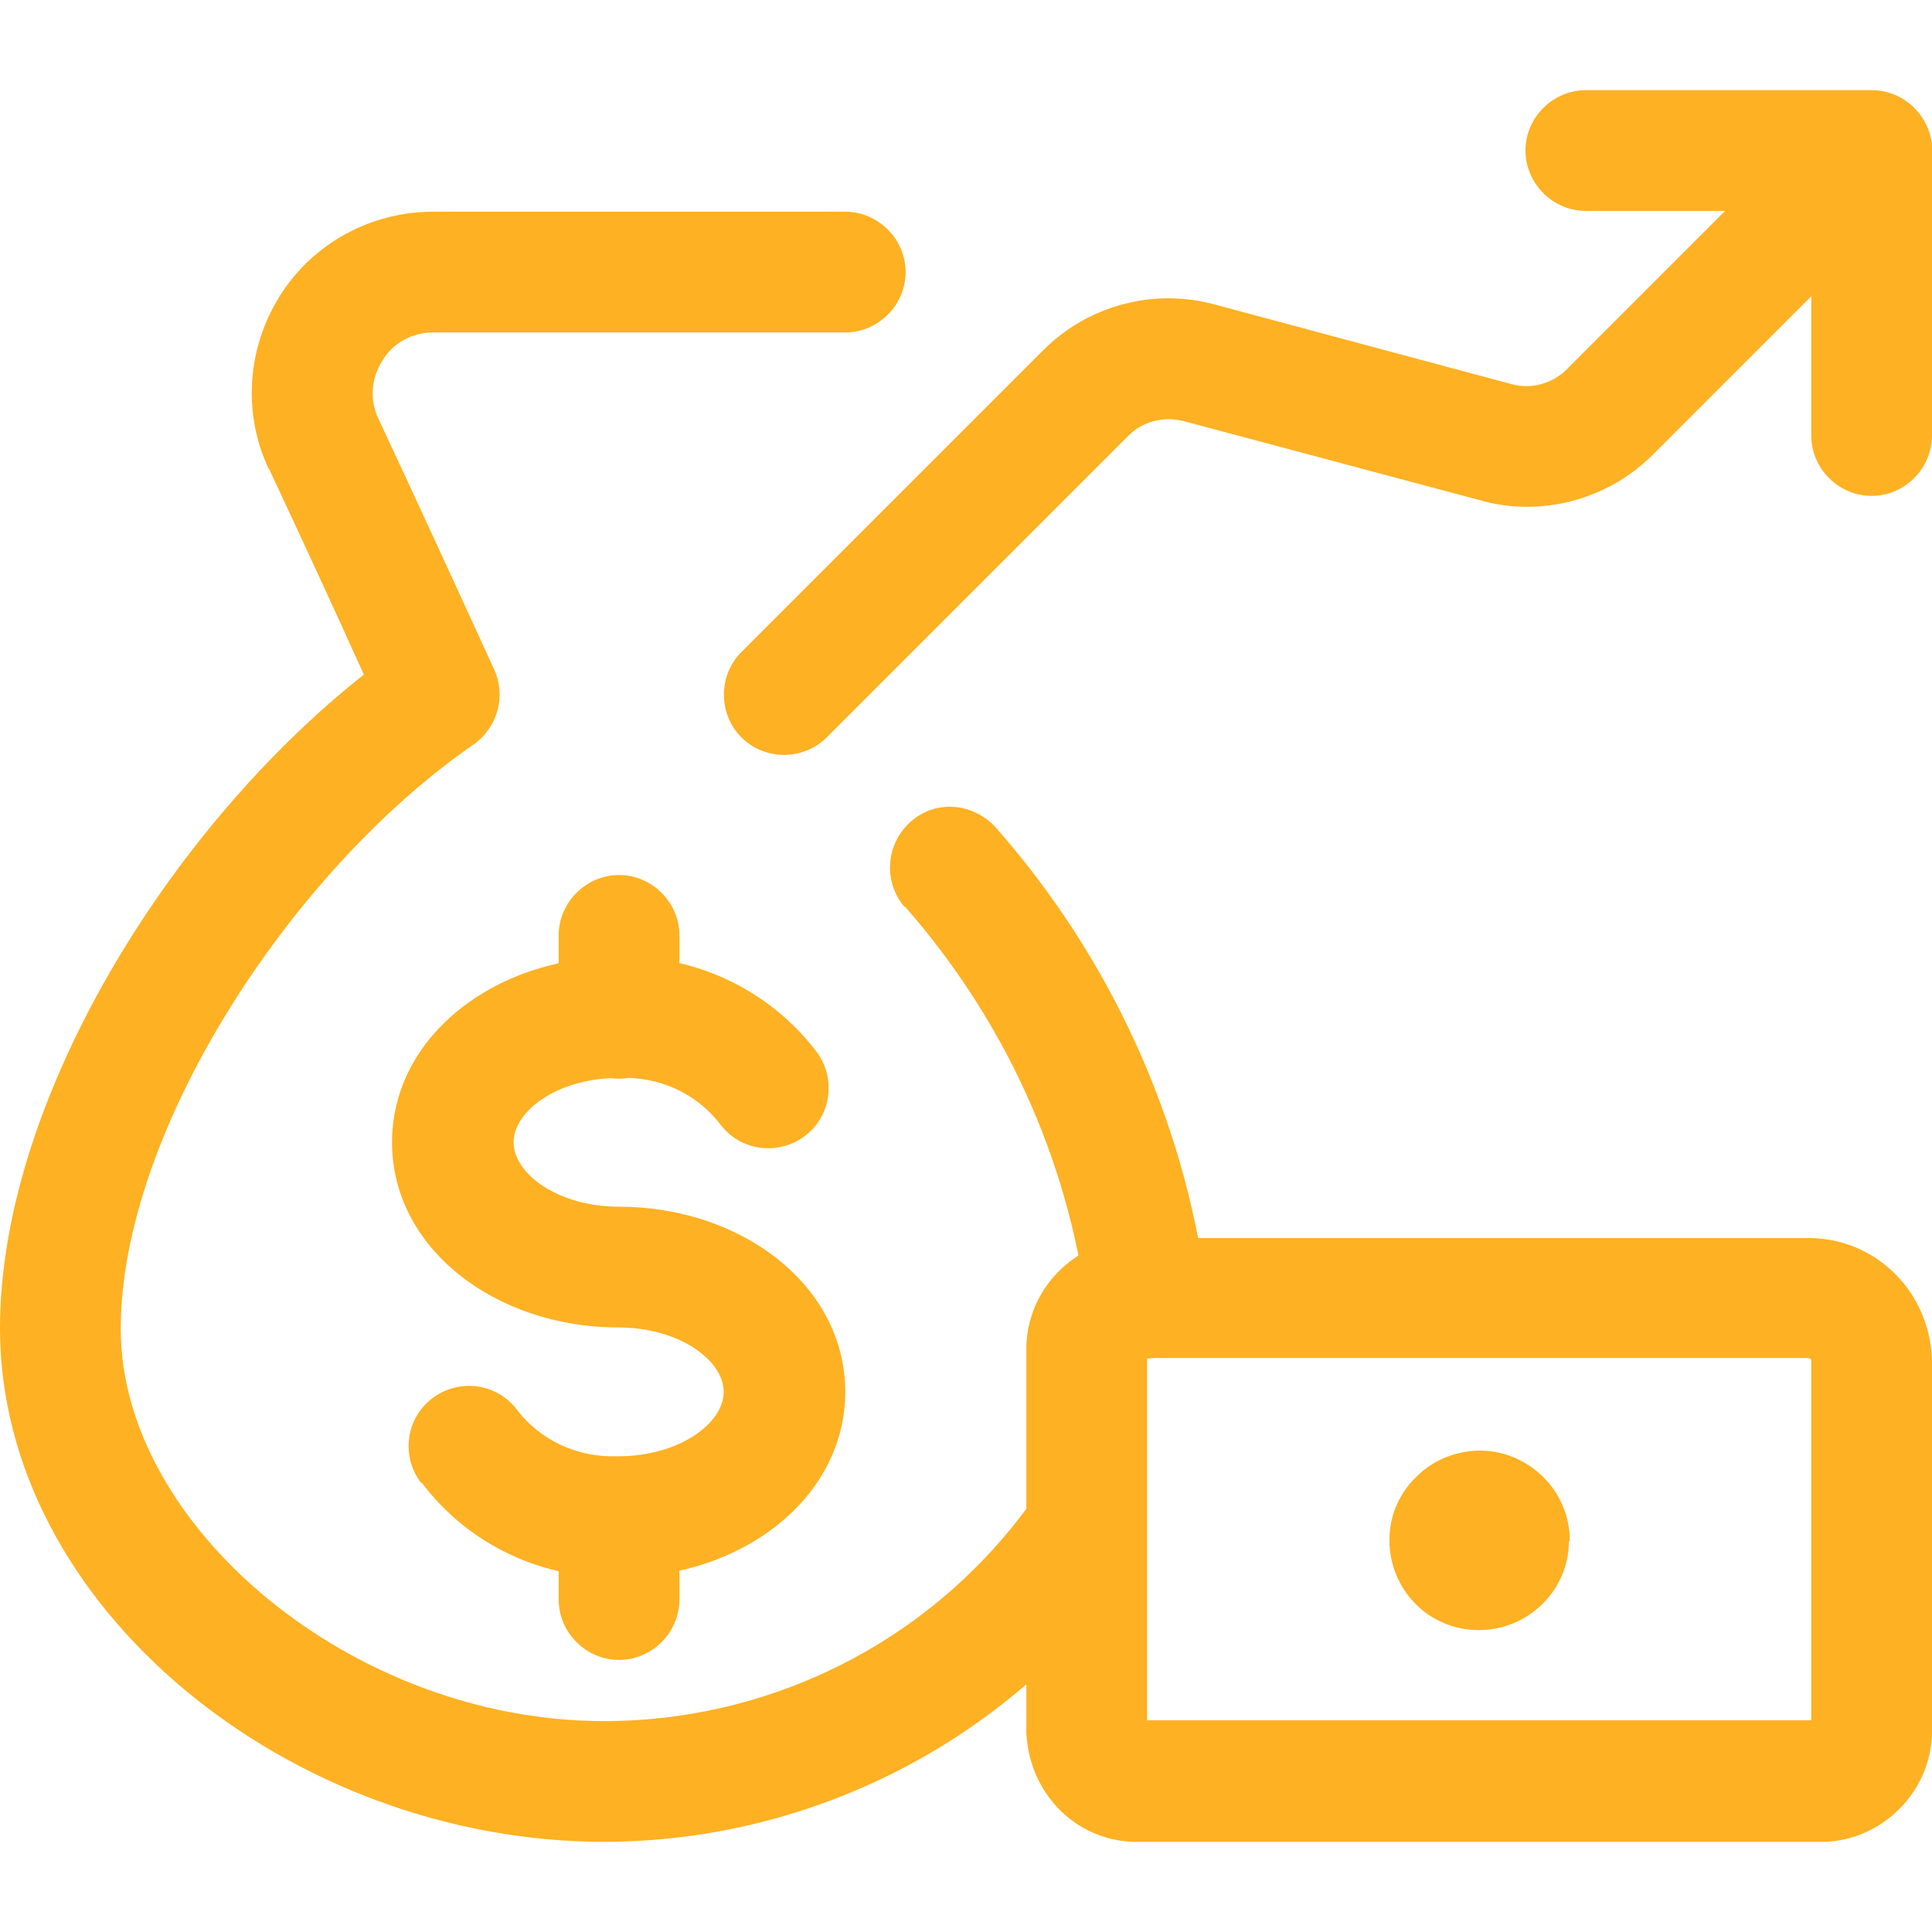 <?xml version="1.0" encoding="UTF-8"?>
<svg id="Layer_1" data-name="Layer 1" xmlns="http://www.w3.org/2000/svg" version="1.1" viewBox="0 0 24 24">
  <defs>
    <style>
      .cls-1 {
        fill: #feb122;
        stroke-width: 0px;
      }
    </style>
  </defs>
  <path class="cls-1" d="M22.41,15.38c.84-.03,1.55.62,1.59,1.5v4.67c-.03.76-.68,1.35-1.41,1.33h-8.41c-.76.03-1.39-.56-1.43-1.35v-4.82c.03-.76.67-1.34,1.42-1.33h8.24ZM14.25,21.37h8.25s0-4.47,0-4.47c0-.02-.02-.03-.06-.03h-8.19v4.5ZM22.62,21.38s0,0,0,0h0ZM14.15,21.37h0,0ZM19.49,19.14c0,.62-.51,1.11-1.12,1.11-.62,0-1.11-.5-1.11-1.12,0-.3.12-.58.34-.79.21-.21.5-.32.79-.32,0,0,0,0,.01,0,.61.01,1.11.52,1.1,1.13ZM3.34,5.83c-.33-.7-.27-1.51.14-2.16.41-.65,1.13-1.04,1.9-1.04h5.12c.41,0,.75.34.75.75s-.34.75-.75.75h-5.12c-.26,0-.5.13-.63.35-.14.22-.16.49-.05.72.44.94.91,1.96,1.44,3.12.15.33.04.72-.26.93-2.27,1.57-4.38,4.81-4.38,7.26s2.88,4.87,6,4.87c2.15,0,4.16-1.05,5.38-2.82.24-.34.7-.43,1.04-.19.34.24.43.7.19,1.04-1.5,2.17-3.98,3.47-6.62,3.47C3.61,22.87,0,19.97,0,16.5,0,13.69,2.09,10.3,4.52,8.38c-.42-.93-.81-1.77-1.18-2.56ZM11.24,11.27c-.27-.31-.24-.78.07-1.06s.78-.24,1.06.07c1.42,1.61,2.34,3.62,2.62,5.75.05.41-.23.79-.65.84-.41.05-.79-.23-.84-.65-.24-1.84-1.03-3.56-2.26-4.96ZM5.23,18.42c-.25-.33-.19-.8.14-1.05.33-.25.8-.19,1.05.14.29.38.75.6,1.26.58.76,0,1.31-.41,1.31-.8s-.55-.8-1.31-.8c-1.51,0-2.81-.97-2.81-2.3s1.3-2.3,2.78-2.3c.97-.04,1.9.4,2.49,1.17.25.33.19.8-.14,1.05-.33.25-.8.19-1.05-.14-.29-.38-.75-.6-1.26-.58-.76,0-1.31.41-1.31.8s.55.8,1.31.8c1.51,0,2.81.97,2.81,2.3s-1.3,2.3-2.78,2.3c-.97.04-1.9-.4-2.48-1.17ZM6.94,18.84c0-.41.34-.75.75-.75s.75.34.75.75v1.03c0,.41-.34.75-.75.75s-.75-.34-.75-.75v-1.03ZM6.94,11.62c0-.41.34-.75.75-.75s.75.34.75.75v1.03c0,.41-.34.75-.75.75s-.75-.34-.75-.75v-1.03ZM23.25,1.12c.39,0,.71.3.75.68,0,.01,0,.02,0,.04,0,.01,0,.02,0,.03v3.54c0,.41-.34.75-.75.75s-.75-.34-.75-.75v-1.73l-1.97,1.97c-.57.57-1.41.78-2.16.56l-3.67-.98c-.24-.06-.5,0-.68.18l-3.75,3.75c-.29.29-.77.29-1.06,0-.29-.29-.29-.77,0-1.06l3.75-3.75c.56-.56,1.37-.77,2.12-.57l3.69.99c.24.07.51,0,.69-.18l1.97-1.97h-1.73c-.41,0-.75-.34-.75-.75s.34-.75.75-.75h3.54Z"/>
</svg>